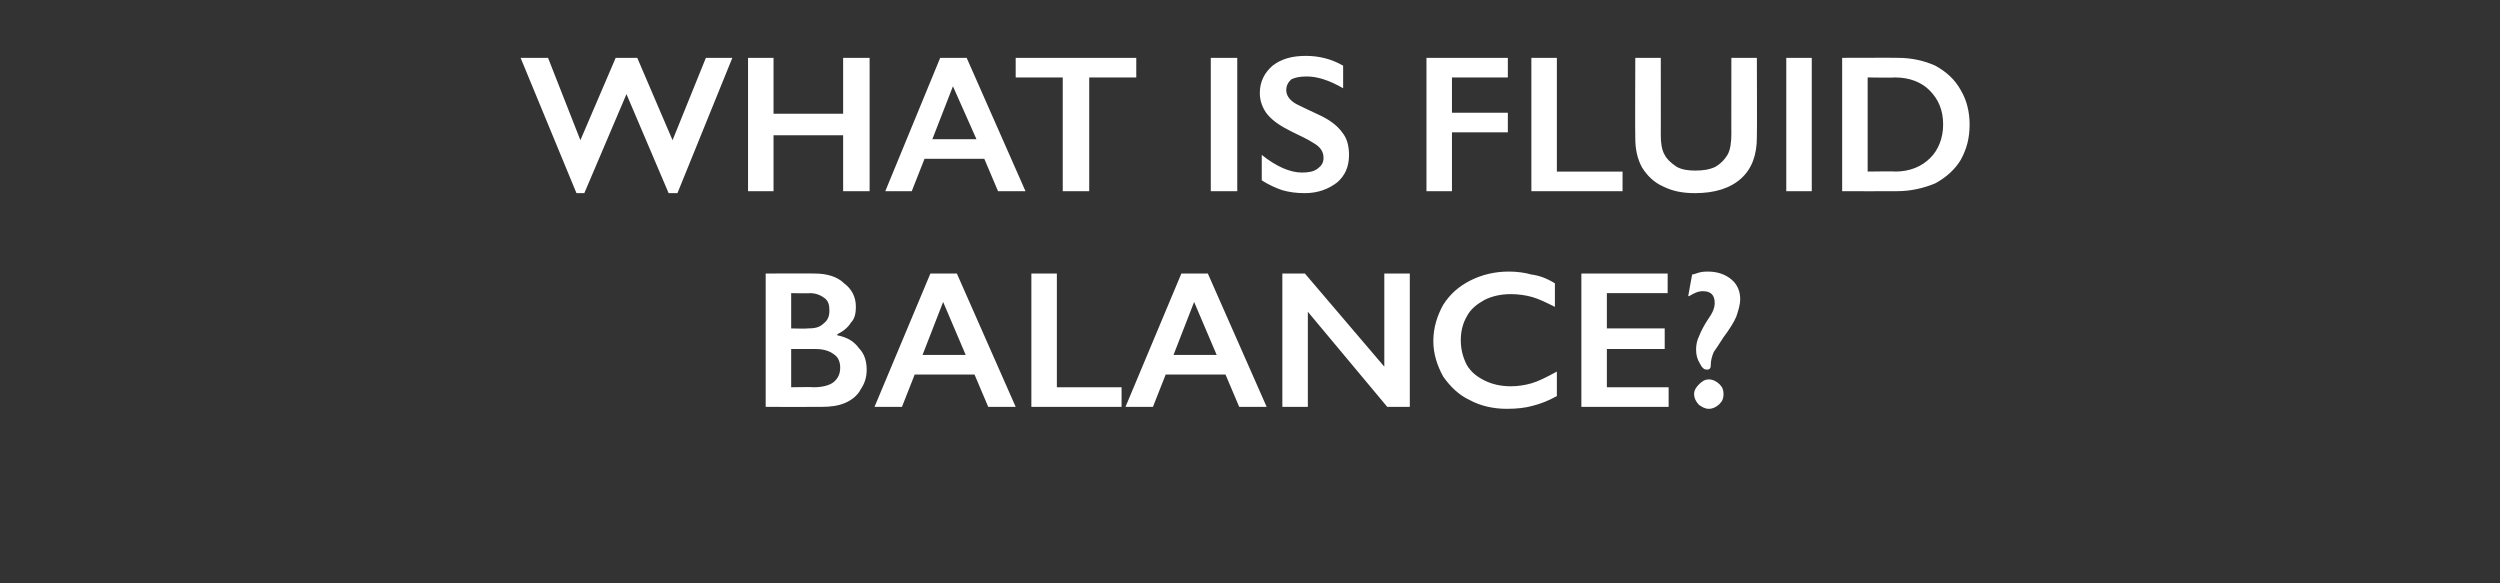 <?xml version="1.0" standalone="no"?><!DOCTYPE svg PUBLIC "-//W3C//DTD SVG 1.1//EN" "http://www.w3.org/Graphics/SVG/1.1/DTD/svg11.dtd"><svg xmlns="http://www.w3.org/2000/svg" version="1.1" width="255px" height="59.5px" viewBox="0 -5 255 59.5" style="top:-5px"><rect x="0" y="-5" width="255" height="59.5" fill="#333333" stroke="none"/>  <desc>What is fluid balance?</desc>  <defs/>  <g id="Polygon177393">    <path d="M 83.1 22.9 C 84.3 22.9 85.4 23.2 86.1 23.9 C 86.9 24.5 87.3 25.3 87.3 26.3 C 87.3 26.9 87.2 27.5 86.8 27.9 C 86.5 28.4 86 28.8 85.4 29.1 C 85.4 29.1 85.4 29.2 85.4 29.2 C 86.4 29.4 87.1 29.8 87.6 30.5 C 88.2 31.1 88.4 31.9 88.4 32.7 C 88.4 33.5 88.2 34.1 87.8 34.7 C 87.5 35.3 86.9 35.8 86.2 36.1 C 85.5 36.4 84.7 36.5 83.8 36.5 C 83.8 36.52 78.1 36.5 78.1 36.5 L 78.1 22.9 C 78.1 22.9 83.09 22.88 83.1 22.9 Z M 82.4 28.5 C 83.1 28.5 83.6 28.4 84 28 C 84.4 27.7 84.6 27.3 84.6 26.7 C 84.6 26.1 84.5 25.7 84.1 25.4 C 83.7 25.1 83.2 24.9 82.6 24.9 C 82.62 24.94 80.7 24.9 80.7 24.9 L 80.7 28.5 C 80.7 28.5 82.38 28.54 82.4 28.5 Z M 83 34.5 C 83.9 34.5 84.6 34.3 85 34 C 85.5 33.6 85.7 33.1 85.7 32.5 C 85.7 31.9 85.5 31.4 85 31.1 C 84.6 30.8 84 30.6 83.2 30.6 C 83.2 30.6 80.7 30.6 80.7 30.6 L 80.7 34.5 C 80.7 34.5 83 34.46 83 34.5 Z M 97.6 22.9 L 103.6 36.5 L 100.8 36.5 L 99.4 33.2 L 93.3 33.2 L 92 36.5 L 89.2 36.5 L 94.9 22.9 L 97.6 22.9 Z M 94.1 31.2 L 98.5 31.2 L 96.2 25.8 L 94.1 31.2 Z M 107.8 22.9 L 107.8 34.5 L 114.4 34.5 L 114.4 36.5 L 105.2 36.5 L 105.2 22.9 L 107.8 22.9 Z M 123.2 22.9 L 129.2 36.5 L 126.4 36.5 L 125 33.2 L 118.9 33.2 L 117.6 36.5 L 114.8 36.5 L 120.5 22.9 L 123.2 22.9 Z M 119.7 31.2 L 124.1 31.2 L 121.8 25.8 L 119.7 31.2 Z M 133.1 22.9 L 141.2 32.4 L 141.2 22.9 L 143.8 22.9 L 143.8 36.5 L 141.5 36.5 L 133.4 26.8 L 133.4 36.5 L 130.8 36.5 L 130.8 22.9 L 133.1 22.9 Z M 153.9 22.7 C 154.7 22.7 155.5 22.8 156.2 23 C 157 23.1 157.8 23.4 158.6 23.9 C 158.6 23.9 158.6 26.3 158.6 26.3 C 157.8 25.9 157 25.5 156.3 25.3 C 155.6 25.1 154.8 25 154.1 25 C 153.1 25 152.2 25.2 151.4 25.6 C 150.7 26 150 26.5 149.6 27.3 C 149.2 28 149 28.8 149 29.7 C 149 30.6 149.2 31.4 149.6 32.2 C 150 32.9 150.6 33.4 151.4 33.8 C 152.2 34.2 153.1 34.4 154.1 34.4 C 154.8 34.4 155.5 34.3 156.2 34.1 C 156.9 33.9 157.7 33.5 158.8 32.9 C 158.8 32.9 158.8 35.4 158.8 35.4 C 157.9 35.9 157.1 36.2 156.3 36.4 C 155.6 36.6 154.7 36.7 153.7 36.7 C 152.3 36.7 151 36.4 149.9 35.8 C 148.8 35.3 147.9 34.4 147.2 33.4 C 146.6 32.3 146.2 31.1 146.2 29.8 C 146.2 28.4 146.6 27.2 147.2 26.1 C 147.9 25 148.8 24.2 150 23.6 C 151.2 23 152.5 22.7 153.9 22.7 Z M 170.1 22.9 L 170.1 24.9 L 163.9 24.9 L 163.9 28.5 L 169.8 28.5 L 169.8 30.6 L 163.9 30.6 L 163.9 34.5 L 170.2 34.5 L 170.2 36.5 L 161.3 36.5 L 161.3 22.9 L 170.1 22.9 Z M 174.2 22.7 C 175.2 22.7 176 23 176.6 23.5 C 177.2 24 177.5 24.7 177.5 25.5 C 177.5 26.1 177.3 26.7 177.1 27.3 C 176.9 27.8 176.4 28.6 175.8 29.4 C 175.4 30 175.1 30.5 174.8 30.9 C 174.6 31.4 174.5 31.8 174.5 32.2 C 174.5 32.3 174.5 32.5 174.4 32.6 C 174.3 32.7 174.2 32.7 174.1 32.7 C 173.8 32.7 173.6 32.5 173.4 32.1 C 173.1 31.6 173 31.2 173 30.6 C 173 30.2 173.1 29.7 173.3 29.3 C 173.5 28.8 173.8 28.2 174.2 27.6 C 174.7 26.9 174.9 26.4 174.9 25.9 C 174.9 25.5 174.8 25.2 174.6 25 C 174.4 24.8 174.1 24.7 173.7 24.7 C 173.2 24.7 172.8 24.9 172.3 25.2 C 172.33 25.22 172.2 25.2 172.2 25.2 C 172.2 25.2 172.58 23.04 172.6 23 C 172.7 23 173 22.9 173.3 22.8 C 173.7 22.7 174 22.7 174.2 22.7 Z M 174.3 33.7 C 174.7 33.7 175.1 33.9 175.4 34.2 C 175.7 34.5 175.8 34.8 175.8 35.2 C 175.8 35.6 175.7 35.9 175.4 36.2 C 175.1 36.5 174.7 36.7 174.3 36.7 C 173.9 36.7 173.6 36.5 173.3 36.3 C 173 36 172.8 35.6 172.8 35.2 C 172.8 34.8 173 34.5 173.3 34.2 C 173.6 33.9 173.9 33.7 174.3 33.7 Z " stroke="none" fill="#fff"/>  </g>  <g id="Polygon177392">    <path d="M 55.9 0.9 L 59.2 9.3 L 62.8 0.9 L 65 0.9 L 68.6 9.3 L 72 0.9 L 74.7 0.9 L 69.1 14.7 L 68.2 14.7 L 63.9 4.6 L 59.6 14.7 L 58.8 14.7 L 53.1 0.9 L 55.9 0.9 Z M 78.9 0.9 L 78.9 6.6 L 86 6.6 L 86 0.9 L 88.7 0.9 L 88.7 14.5 L 86 14.5 L 86 8.8 L 78.9 8.8 L 78.9 14.5 L 76.3 14.5 L 76.3 0.9 L 78.9 0.9 Z M 98.6 0.9 L 104.6 14.5 L 101.8 14.5 L 100.4 11.2 L 94.3 11.2 L 93 14.5 L 90.3 14.5 L 95.9 0.9 L 98.6 0.9 Z M 95.1 9.2 L 99.6 9.2 L 97.2 3.8 L 95.1 9.2 Z M 115.9 0.9 L 115.9 2.9 L 111.1 2.9 L 111.1 14.5 L 108.4 14.5 L 108.4 2.9 L 103.6 2.9 L 103.6 0.9 L 115.9 0.9 Z M 126.2 0.9 L 126.2 14.5 L 123.5 14.5 L 123.5 0.9 L 126.2 0.9 Z M 133.2 0.7 C 134.5 0.7 135.8 1 137 1.7 C 137 1.7 137 4 137 4 C 135.6 3.2 134.4 2.8 133.3 2.8 C 132.6 2.8 132.1 2.9 131.7 3.1 C 131.4 3.4 131.2 3.7 131.2 4.2 C 131.2 4.7 131.5 5.2 132.2 5.6 C 132.4 5.7 133.2 6.1 134.5 6.7 C 135.6 7.2 136.4 7.8 136.9 8.5 C 137.4 9.1 137.6 9.9 137.6 10.8 C 137.6 12 137.2 12.9 136.4 13.6 C 135.5 14.3 134.4 14.7 133.1 14.7 C 132.2 14.7 131.5 14.6 130.8 14.4 C 130.2 14.2 129.5 13.9 128.7 13.4 C 128.7 13.4 128.7 10.8 128.7 10.8 C 130.2 12 131.6 12.6 132.8 12.6 C 133.5 12.6 134 12.5 134.4 12.2 C 134.8 11.9 135 11.6 135 11.1 C 135 10.5 134.7 10 134 9.6 C 133.4 9.2 132.7 8.9 131.7 8.4 C 130.7 7.9 129.9 7.4 129.3 6.7 C 128.8 6.1 128.5 5.3 128.5 4.5 C 128.5 3.3 129 2.4 129.8 1.7 C 130.7 1 131.8 0.7 133.2 0.7 Z M 153.8 0.9 L 153.8 2.9 L 148.1 2.9 L 148.1 6.5 L 153.8 6.5 L 153.8 8.5 L 148.1 8.5 L 148.1 14.5 L 145.5 14.5 L 145.5 0.9 L 153.8 0.9 Z M 158.8 0.9 L 158.8 12.5 L 165.5 12.5 L 165.5 14.5 L 156.2 14.5 L 156.2 0.9 L 158.8 0.9 Z M 169.4 0.9 C 169.4 0.9 169.41 8.82 169.4 8.8 C 169.4 9.6 169.5 10.3 169.8 10.8 C 170 11.2 170.4 11.6 171 12 C 171.5 12.3 172.2 12.4 172.9 12.4 C 173.7 12.4 174.4 12.3 175 12 C 175.5 11.7 175.9 11.3 176.2 10.8 C 176.5 10.3 176.6 9.5 176.6 8.6 C 176.59 8.64 176.6 0.9 176.6 0.9 L 179.2 0.9 C 179.2 0.9 179.23 8.98 179.2 9 C 179.2 10.8 178.7 12.2 177.6 13.2 C 176.5 14.2 174.9 14.7 172.9 14.7 C 171.6 14.7 170.6 14.5 169.6 14 C 168.7 13.6 168 12.9 167.5 12.1 C 167 11.2 166.8 10.2 166.8 9.1 C 166.77 9.08 166.8 0.9 166.8 0.9 L 169.4 0.9 Z M 184.8 0.9 L 184.8 14.5 L 182.2 14.5 L 182.2 0.9 L 184.8 0.9 Z M 193.6 0.9 C 195 0.9 196.3 1.2 197.4 1.7 C 198.5 2.3 199.4 3.1 200 4.2 C 200.6 5.2 200.9 6.4 200.9 7.7 C 200.9 9.1 200.6 10.2 200 11.3 C 199.4 12.3 198.5 13.1 197.4 13.7 C 196.2 14.2 194.9 14.5 193.5 14.5 C 193.46 14.52 187.9 14.5 187.9 14.5 L 187.9 0.9 C 187.9 0.9 193.61 0.88 193.6 0.9 Z M 193.3 12.5 C 194.8 12.5 196 12 196.9 11.1 C 197.7 10.3 198.2 9.1 198.2 7.7 C 198.2 6.2 197.7 5.1 196.8 4.2 C 196 3.4 194.8 2.9 193.3 2.9 C 193.25 2.94 190.5 2.9 190.5 2.9 L 190.5 12.5 C 190.5 12.5 193.34 12.46 193.3 12.5 Z " stroke="none" fill="#fff"/>  </g></svg>